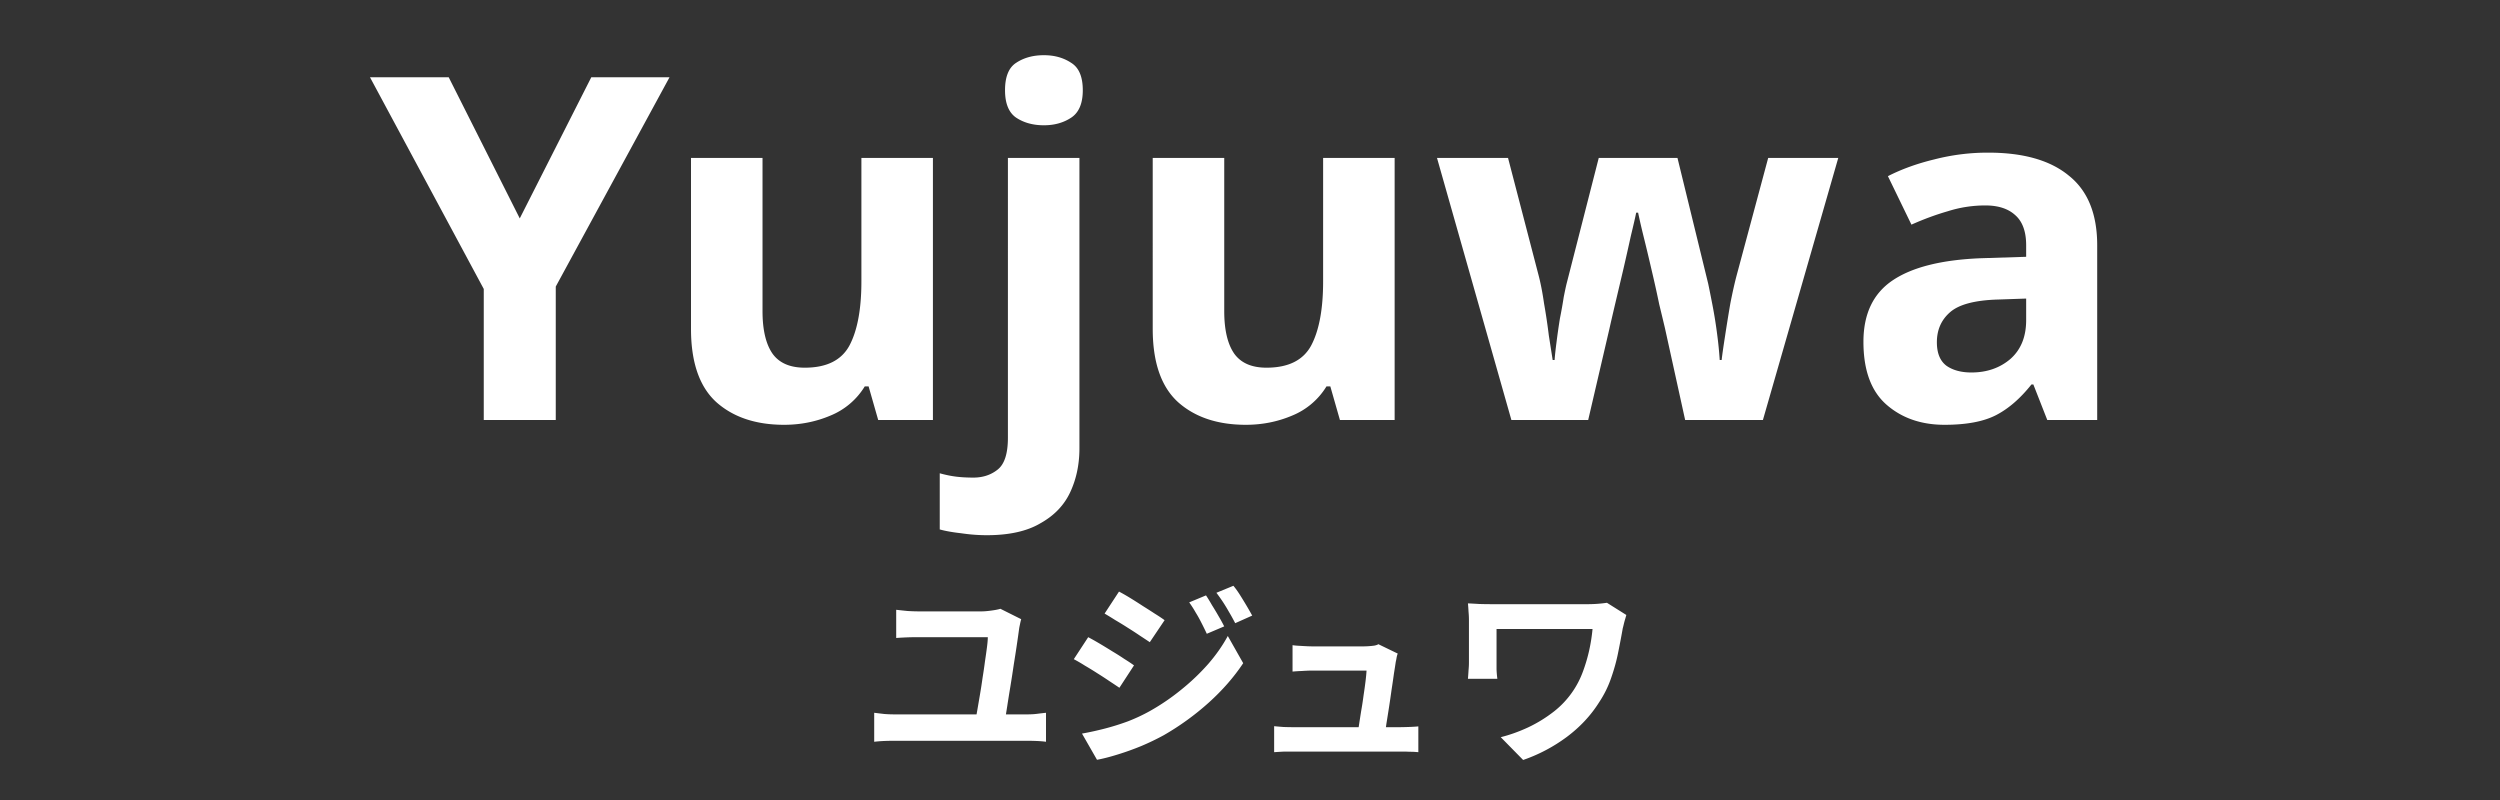 <svg width="250" height="80" fill="none" xmlns="http://www.w3.org/2000/svg"><rect width="100%" height="100%" fill="#333333" stroke="none"/><g clip-path="url(#clip0_8_6)" fill="#fff"><path d="M51.976 21.84l7.152-14.112h7.824L55.576 28.656V42h-7.2V28.896L37 7.728h7.872l7.104 14.112zm41.316-6.048V42H87.82l-.96-3.36h-.384a7.195 7.195 0 01-3.456 2.928c-1.44.608-2.976.912-4.608.912-2.816 0-5.072-.752-6.768-2.256-1.696-1.536-2.544-3.984-2.544-7.344V15.792h7.152v15.312c0 1.888.336 3.312 1.008 4.272.672.928 1.744 1.392 3.216 1.392 2.176 0 3.664-.736 4.464-2.208.8-1.504 1.2-3.648 1.2-6.432V15.792h7.152zm7.211-6.768c0-1.344.368-2.256 1.104-2.736.768-.512 1.696-.768 2.784-.768 1.056 0 1.968.256 2.736.768.768.48 1.152 1.392 1.152 2.736 0 1.312-.384 2.224-1.152 2.736-.768.512-1.68.768-2.736.768-1.088 0-2.016-.256-2.784-.768-.736-.512-1.104-1.424-1.104-2.736zM98.679 53.52c-.832 0-1.68-.064-2.544-.192-.864-.096-1.584-.224-2.16-.384v-5.616c.576.16 1.12.272 1.632.336.512.064 1.088.096 1.728.096.96 0 1.776-.272 2.448-.816.672-.544 1.008-1.6 1.008-3.168V15.792h7.152v29.04c0 1.6-.304 3.056-.912 4.368-.608 1.312-1.6 2.352-2.976 3.12-1.344.8-3.136 1.2-5.376 1.2zm40.785-37.728V42h-5.472l-.96-3.36h-.384a7.195 7.195 0 01-3.456 2.928c-1.44.608-2.976.912-4.608.912-2.816 0-5.072-.752-6.768-2.256-1.696-1.536-2.544-3.984-2.544-7.344V15.792h7.152v15.312c0 1.888.336 3.312 1.008 4.272.672.928 1.744 1.392 3.216 1.392 2.176 0 3.664-.736 4.464-2.208.8-1.504 1.2-3.648 1.2-6.432V15.792h7.152zM168.515 42l-2.016-9.168c-.128-.544-.32-1.344-.576-2.4-.224-1.088-.48-2.24-.768-3.456-.288-1.248-.56-2.384-.816-3.408a65.794 65.794 0 01-.528-2.304h-.192c-.096.48-.272 1.248-.528 2.304-.224 1.024-.48 2.16-.768 3.408l-.816 3.456c-.256 1.088-.448 1.92-.576 2.496L158.819 42h-7.68l-7.44-26.208h7.104l3.024 11.616c.224.832.416 1.808.576 2.928.192 1.088.352 2.16.48 3.216l.384 2.448h.192c.032-.448.096-1.04.192-1.776.096-.768.208-1.552.336-2.352.16-.8.288-1.52.384-2.16.128-.64.224-1.088.288-1.344l3.216-12.576h7.872l3.072 12.576c.096.448.24 1.168.432 2.16.192.992.352 2 .48 3.024a36.1 36.1 0 01.24 2.448h.192c.064-.544.176-1.328.336-2.352.16-1.056.336-2.144.528-3.264.224-1.152.448-2.144.672-2.976l3.12-11.616h7.008L176.291 42h-7.776zm30.309-26.736c3.52 0 6.208.768 8.064 2.304 1.888 1.504 2.832 3.824 2.832 6.96V42h-4.992l-1.392-3.552h-.192c-1.12 1.408-2.304 2.432-3.552 3.072-1.248.64-2.96.96-5.136.96-2.336 0-4.272-.672-5.808-2.016-1.536-1.344-2.304-3.44-2.304-6.288 0-2.784.976-4.832 2.928-6.144 1.952-1.312 4.88-2.048 8.784-2.208l4.56-.144v-1.152c0-1.376-.368-2.384-1.104-3.024-.704-.64-1.696-.96-2.976-.96s-2.528.192-3.744.576c-1.216.352-2.432.8-3.648 1.344l-2.352-4.848c1.376-.704 2.928-1.264 4.656-1.68a21.335 21.335 0 015.376-.672zm3.792 14.592l-2.784.096c-2.304.064-3.904.48-4.8 1.248-.896.768-1.344 1.776-1.344 3.024 0 1.088.32 1.872.96 2.352.64.448 1.472.672 2.496.672 1.536 0 2.832-.448 3.888-1.344 1.056-.928 1.584-2.224 1.584-3.888v-2.16zM102.12 61.918c-.04.134-.08.3-.12.5-.04.187-.067.32-.08.4a133.953 133.953 0 01-.54 3.62c-.107.734-.22 1.467-.34 2.2-.12.72-.227 1.387-.32 2a64.77 64.77 0 01-.24 1.46h-2.94l.2-1.14.26-1.52c.093-.546.18-1.106.26-1.68a49.2 49.2 0 00.24-1.64c.08-.533.147-1.006.2-1.42.053-.413.08-.74.08-.98h-6.9a29.094 29.094 0 00-2.26.08v-2.82c.333.04.707.08 1.12.12.413.027.787.04 1.12.04h6.32c.173 0 .38-.013.62-.04.253-.026.493-.06.72-.1.227-.04.4-.08.52-.12l2.08 1.04zm-14.7 9.36c.32.04.653.08 1 .12.347.027.673.04.98.04h13.34c.36 0 .693-.02 1-.06.32-.04.607-.073.86-.1v2.9c-.28-.04-.6-.066-.96-.08-.36-.013-.66-.02-.9-.02H89.4c-.307 0-.633.007-.98.02-.333.014-.667.04-1 .08v-2.9zm33.18-11.74c.187.28.387.607.6.98.227.36.447.727.66 1.1.213.36.4.7.56 1.02l-1.74.74c-.2-.426-.387-.806-.56-1.14-.173-.346-.36-.68-.56-1-.187-.333-.4-.666-.64-1l1.68-.7zm2.74-.96c.213.254.433.56.66.92.227.36.447.72.66 1.08.213.36.4.687.56.98l-1.7.76c-.213-.413-.42-.786-.62-1.12-.187-.333-.38-.653-.58-.96a17.03 17.03 0 00-.68-.96l1.7-.7zm-11.44.58c.333.174.707.387 1.12.64.413.254.833.52 1.26.8.427.267.833.527 1.22.78.387.24.707.454.96.64l-1.48 2.2c-.28-.186-.613-.406-1-.66a37.503 37.503 0 00-1.2-.78c-.413-.266-.827-.52-1.24-.76-.4-.253-.76-.473-1.08-.66l1.44-2.2zm-3.7 14.2c.747-.133 1.507-.3 2.28-.5.773-.2 1.54-.44 2.3-.72.76-.293 1.5-.64 2.22-1.04a22.001 22.001 0 003.16-2.16 21.91 21.91 0 002.66-2.54c.787-.906 1.44-1.84 1.96-2.8l1.54 2.72c-.92 1.387-2.067 2.7-3.44 3.94a26.388 26.388 0 01-4.5 3.26 24.83 24.83 0 01-2.24 1.08c-.813.334-1.613.62-2.4.86-.773.24-1.453.414-2.04.52l-1.5-2.62zm.62-9.64c.333.174.713.387 1.14.64.427.254.853.514 1.28.78.427.254.827.507 1.2.76.387.24.707.454.96.64l-1.46 2.24c-.293-.2-.633-.426-1.02-.68a37.503 37.503 0 00-1.2-.78c-.413-.266-.827-.52-1.24-.76a15.22 15.22 0 00-1.1-.64l1.44-2.2zm30.954 1.64c-.054.134-.094.28-.12.44a5.79 5.79 0 01-.08.4c-.04.28-.1.667-.18 1.16-.067.494-.147 1.04-.24 1.64-.08.587-.167 1.18-.26 1.78-.094.6-.18 1.147-.26 1.64a28.62 28.62 0 01-.18 1.18h-2.74c.053-.28.113-.633.18-1.06.066-.44.14-.913.22-1.42.093-.52.173-1.04.24-1.56.08-.52.146-1 .2-1.44.053-.44.086-.793.1-1.06h-5.4c-.32 0-.667.014-1.04.04-.36.014-.68.034-.96.06v-2.64c.173.027.38.047.62.06l.72.04c.253.014.466.02.64.02h5.12c.146 0 .32-.006.52-.02.2-.013.393-.033.58-.06.186-.04.313-.086.38-.14l1.94.94zm-12.36 7.26c.266.027.573.054.92.08.36.014.713.02 1.06.02h10.48c.253 0 .58-.006.98-.02.4-.013.726-.033.98-.06v2.58a15.71 15.71 0 00-.56-.04c-.227 0-.467-.006-.72-.02h-12.12a52.67 52.67 0 00-1.02.06v-2.6zm35.22-11.12l-.12.42c-.054.174-.1.347-.14.52a9.14 9.14 0 01-.1.4c-.12.694-.267 1.467-.44 2.32-.16.84-.394 1.7-.7 2.58-.294.88-.707 1.72-1.24 2.52-.827 1.307-1.9 2.454-3.22 3.44a16.216 16.216 0 01-4.36 2.3l-2.24-2.28c.906-.226 1.82-.553 2.74-.98.933-.44 1.806-.98 2.62-1.62a8.977 8.977 0 002.88-4.02 16.4 16.4 0 00.6-2.04c.16-.72.273-1.44.34-2.16h-9.6v4.04c.013.307.04.62.08.94h-2.94c.026-.32.046-.606.06-.86.026-.253.04-.513.04-.78v-4.22c0-.28-.014-.56-.04-.84a17.044 17.044 0 00-.06-.84c.32.014.693.034 1.12.06.426.014.873.02 1.34.02h9.56a13.23 13.23 0 001.88-.14l1.94 1.22z"/></g><defs><clipPath id="clip0_8_6"><path fill="#fff" d="M0 0h250v80H0z"/></clipPath></defs></svg>